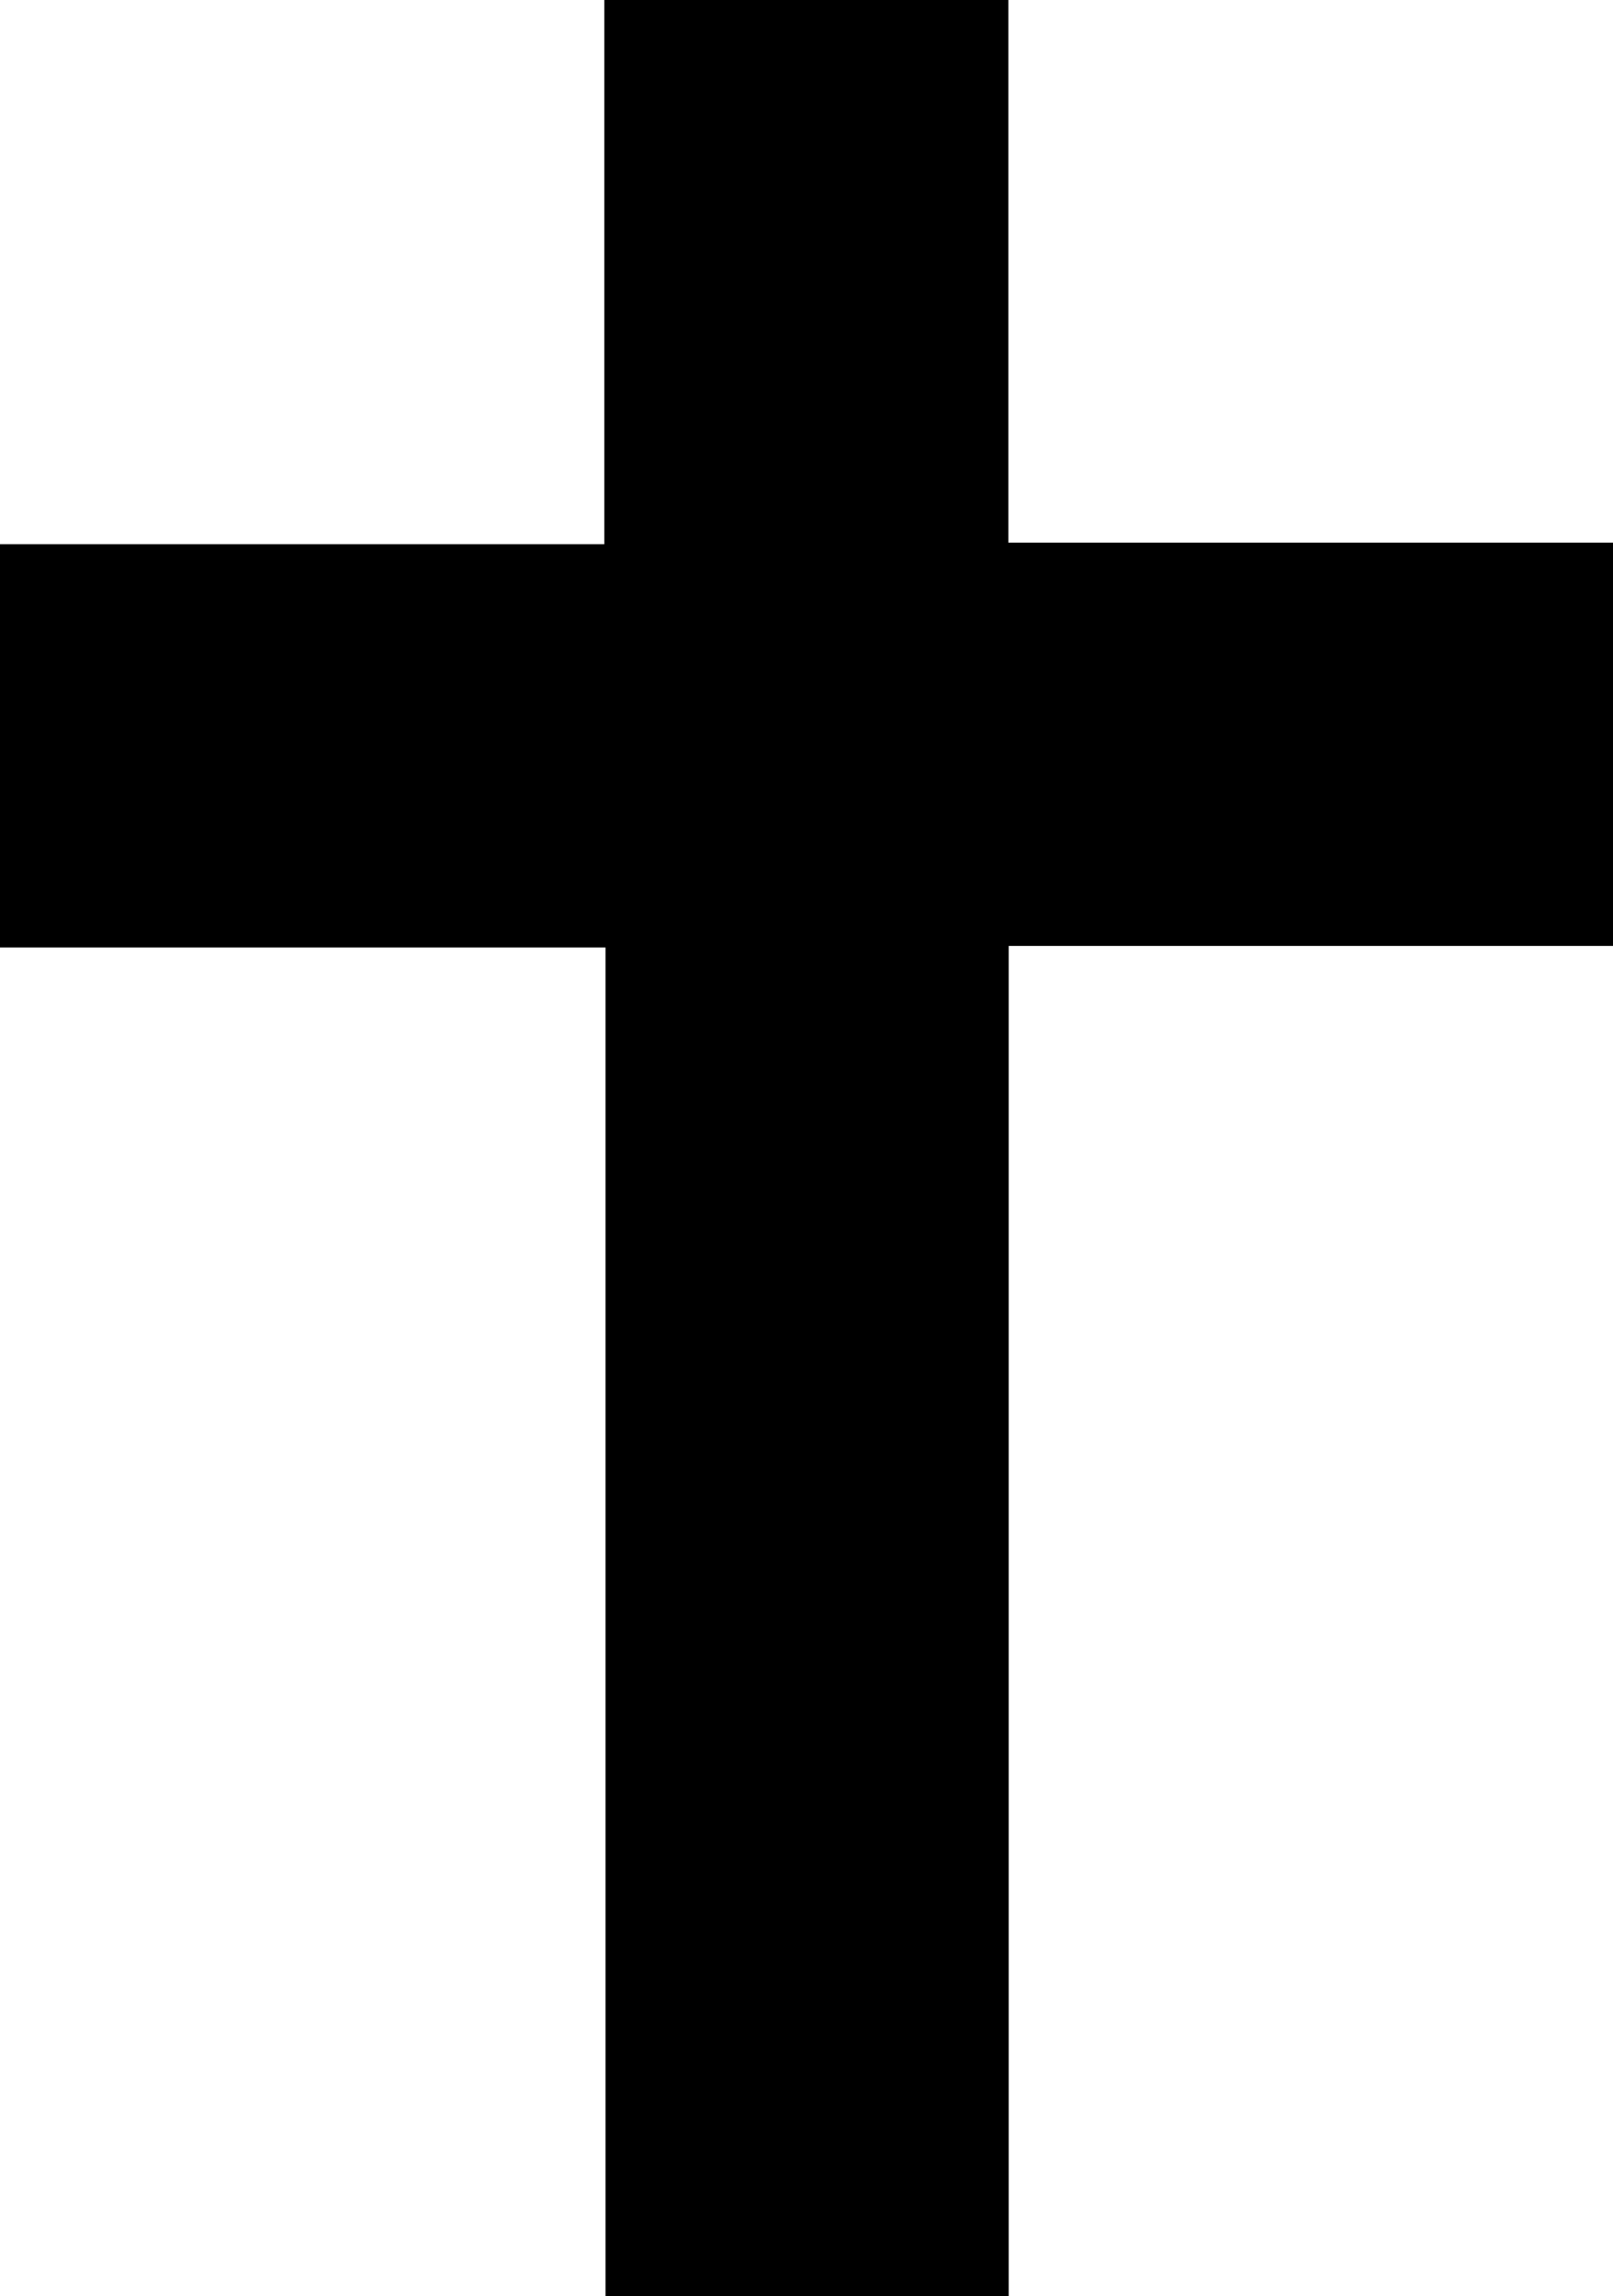 <svg id="Gruppe_11" data-name="Gruppe 11" xmlns="http://www.w3.org/2000/svg" width="74.569" height="106.14" viewBox="0 0 74.569 106.14">
  <path id="Pfad_88" data-name="Pfad 88" d="M-3116.616-923.662v25.082h27.953v18.641H-3116.6v62.417h-18.639v-62.344h-28v-18.641h27.945v-25.155Z" transform="translate(3163.232 923.662)"/>
</svg>
